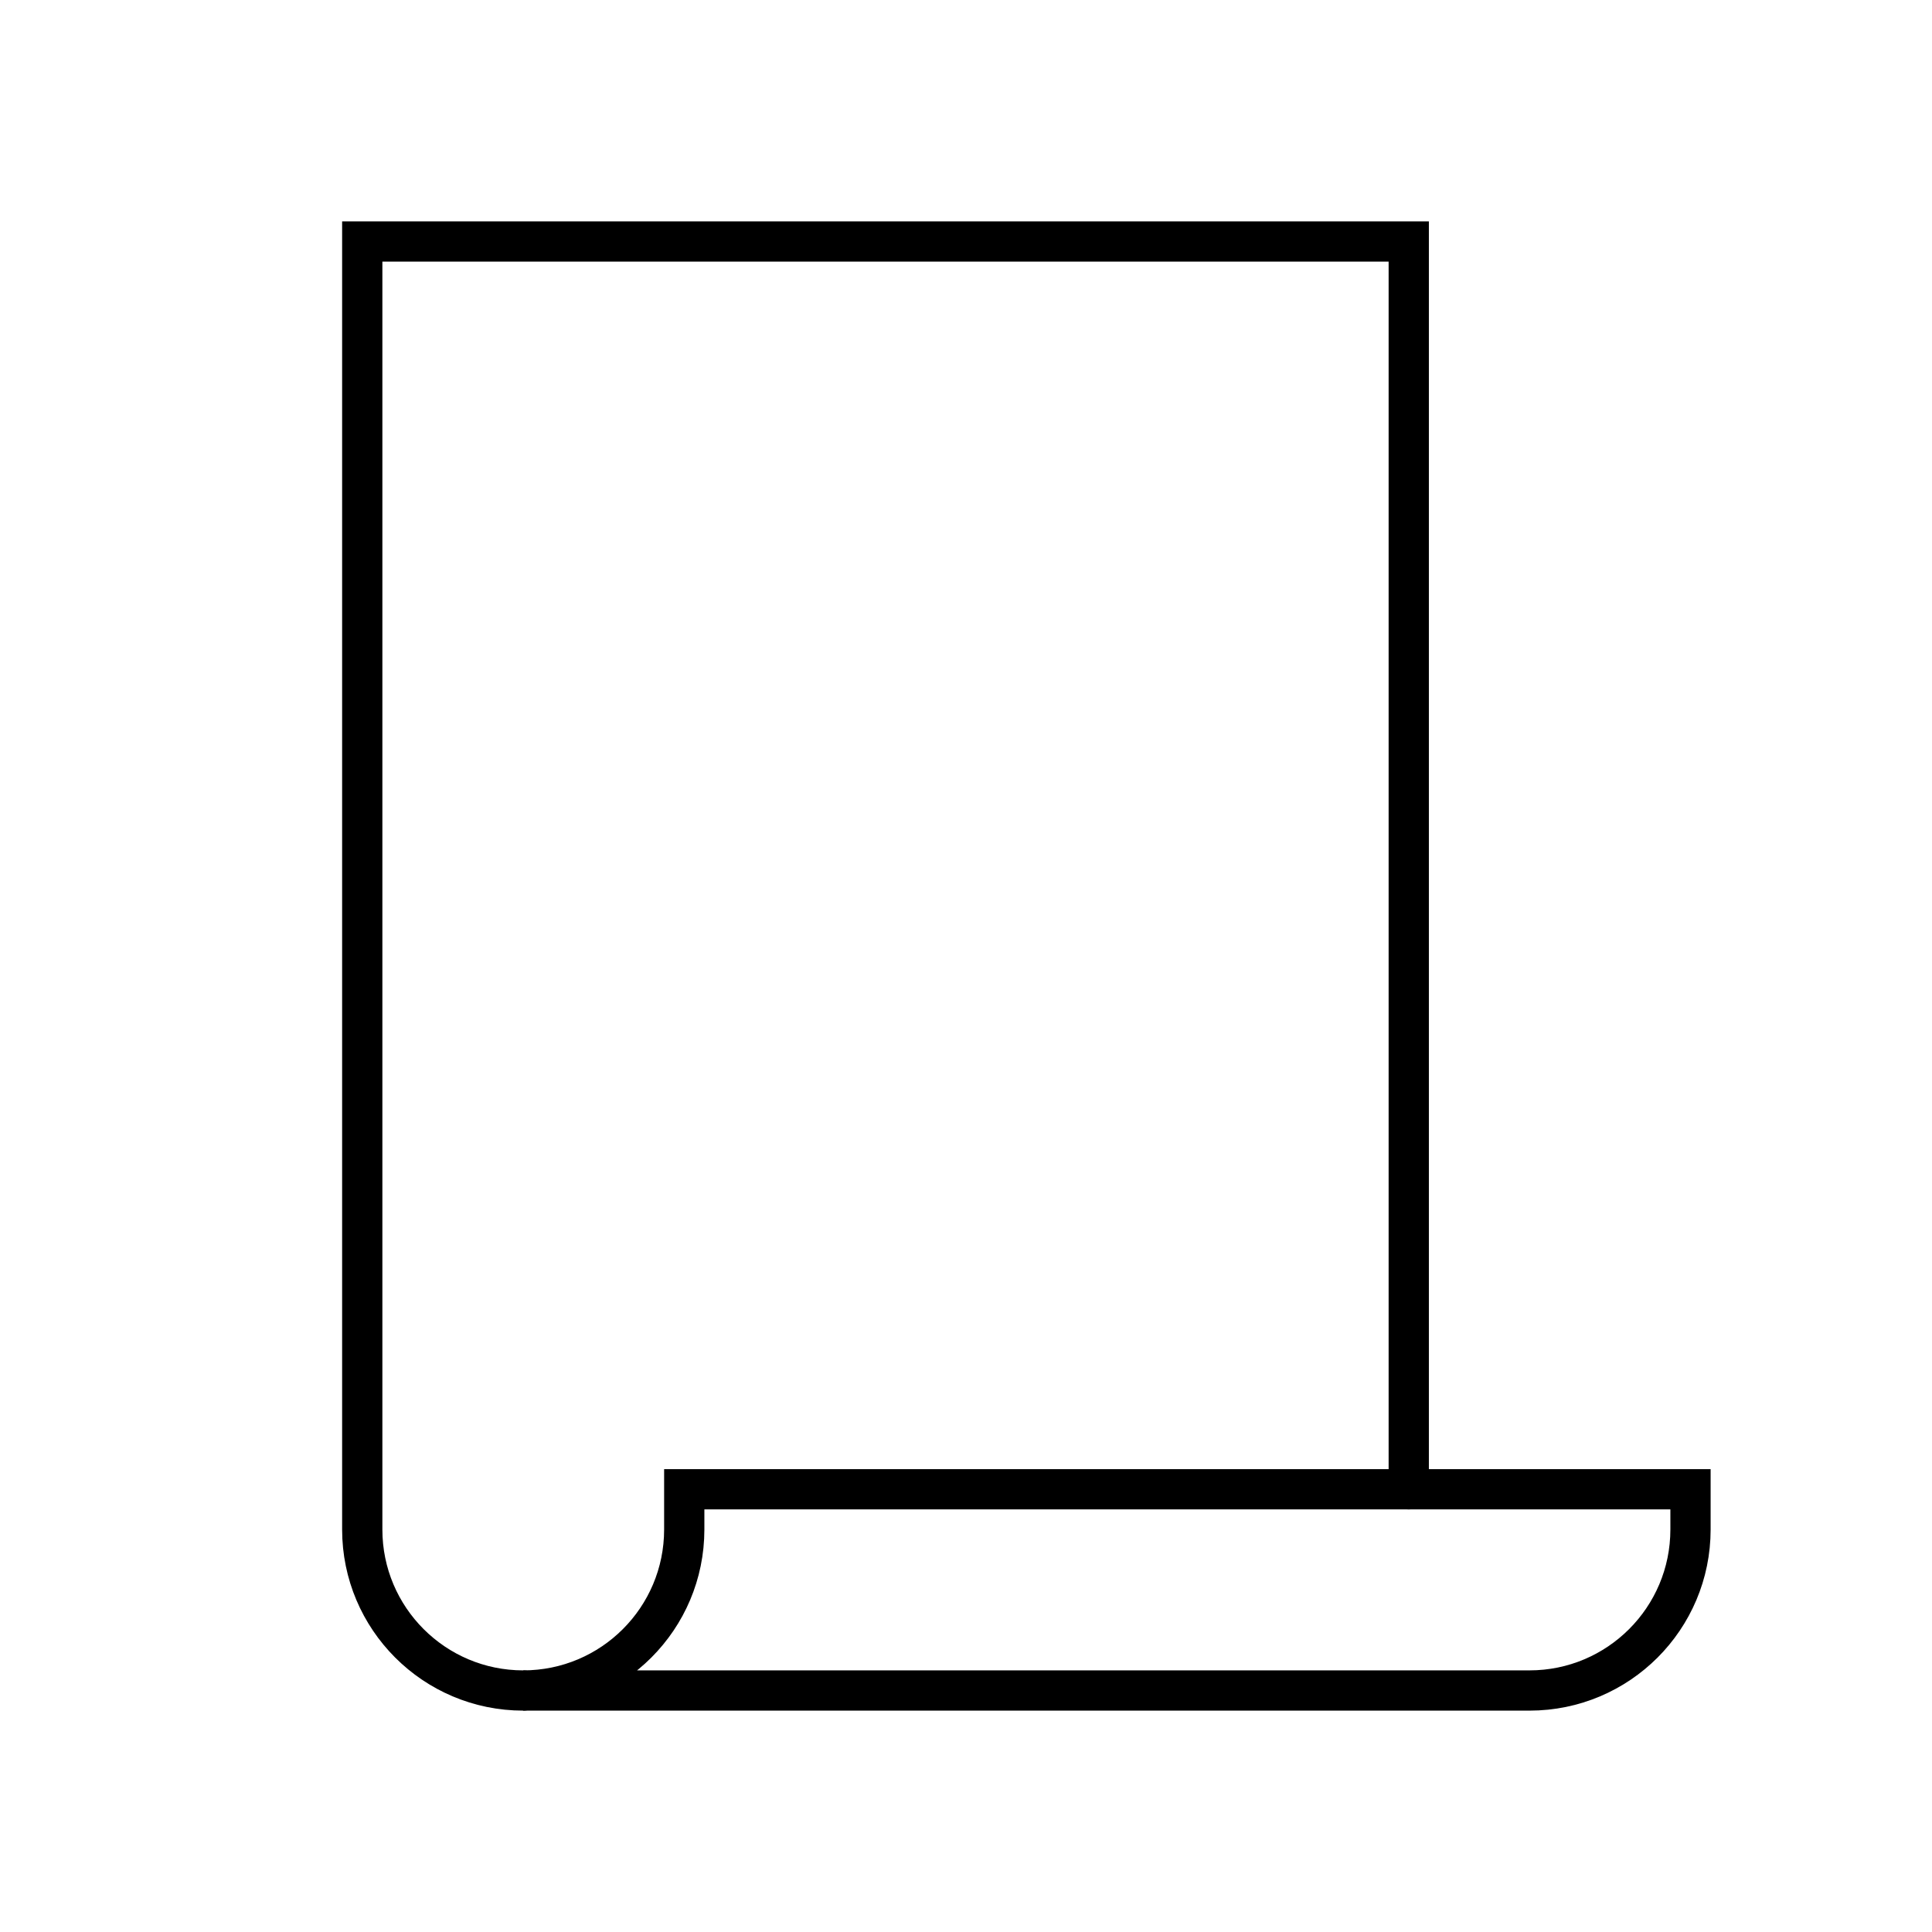 <svg width="48" height="48" viewBox="0 0 48 48" fill="none" xmlns="http://www.w3.org/2000/svg">
<path d="M35 37L35 6L9 6L9 38C9 40.209 10.791 42 13 42" stroke="black" stroke-linecap="round"/>
<path d="M38 42C40.209 42 42 40.209 42 38V37L17 37V38C17 40.209 15.209 42 13 42L38 42Z" stroke="black" stroke-linecap="round"/>
</svg>
